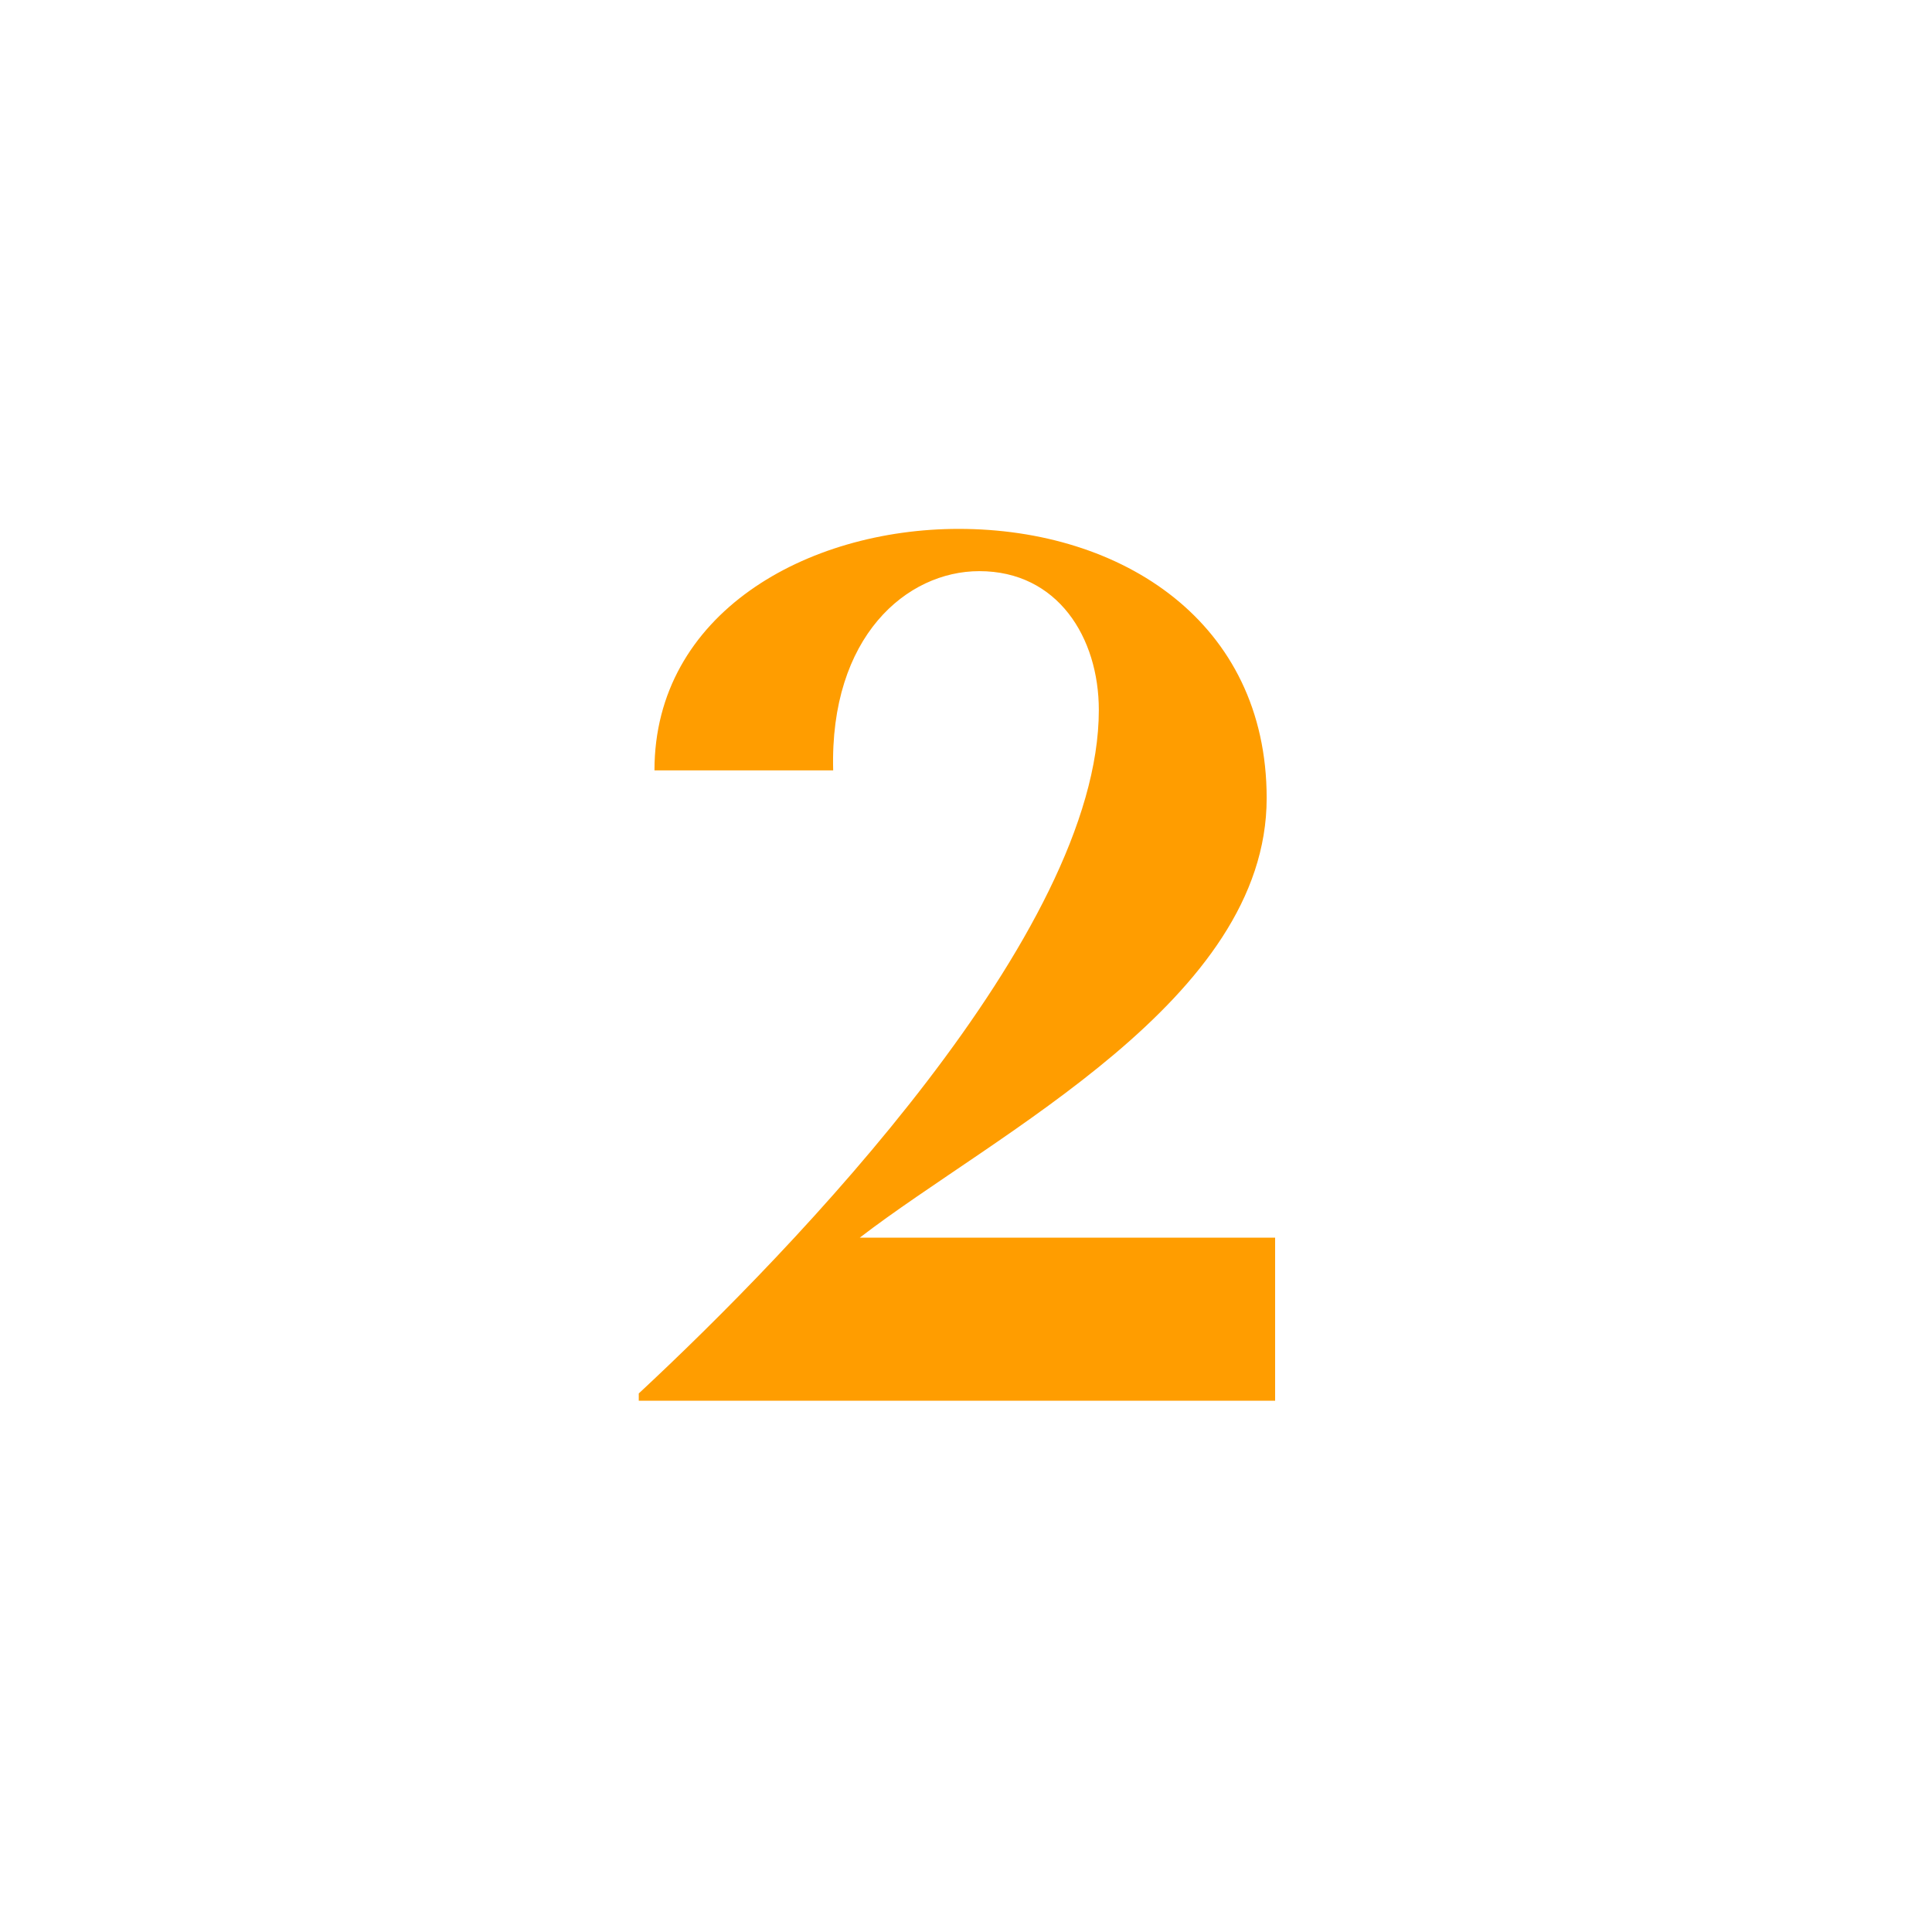 <?xml version="1.0" encoding="UTF-8"?> <svg xmlns="http://www.w3.org/2000/svg" xmlns:xlink="http://www.w3.org/1999/xlink" width="80" height="80" viewBox="0 0 80 80"><defs><clipPath id="clip-Icon-cabinet-chiffres_cles-_1"><rect width="80" height="80"></rect></clipPath></defs><g id="Icon-cabinet-chiffres_cles-_1" data-name="Icon-cabinet-chiffres_cles-#1" clip-path="url(#clip-Icon-cabinet-chiffres_cles-_1)"><path id="Tracé_9828" data-name="Tracé 9828" d="M.45,0H26.8V-6.75H9.6c5.65-4.35,16.85-9.85,16.85-18.2,0-7.3-6-11.15-12.75-11.15-6.3,0-12.6,3.5-12.6,10H8.5c-.15-5.55,3.05-8.25,6.05-8.25,3.25,0,4.95,2.75,4.95,5.75C19.5-19.35,6.9-6.3.45-.3Z" transform="translate(26 58)" fill="#ff9d00"></path></g></svg> 